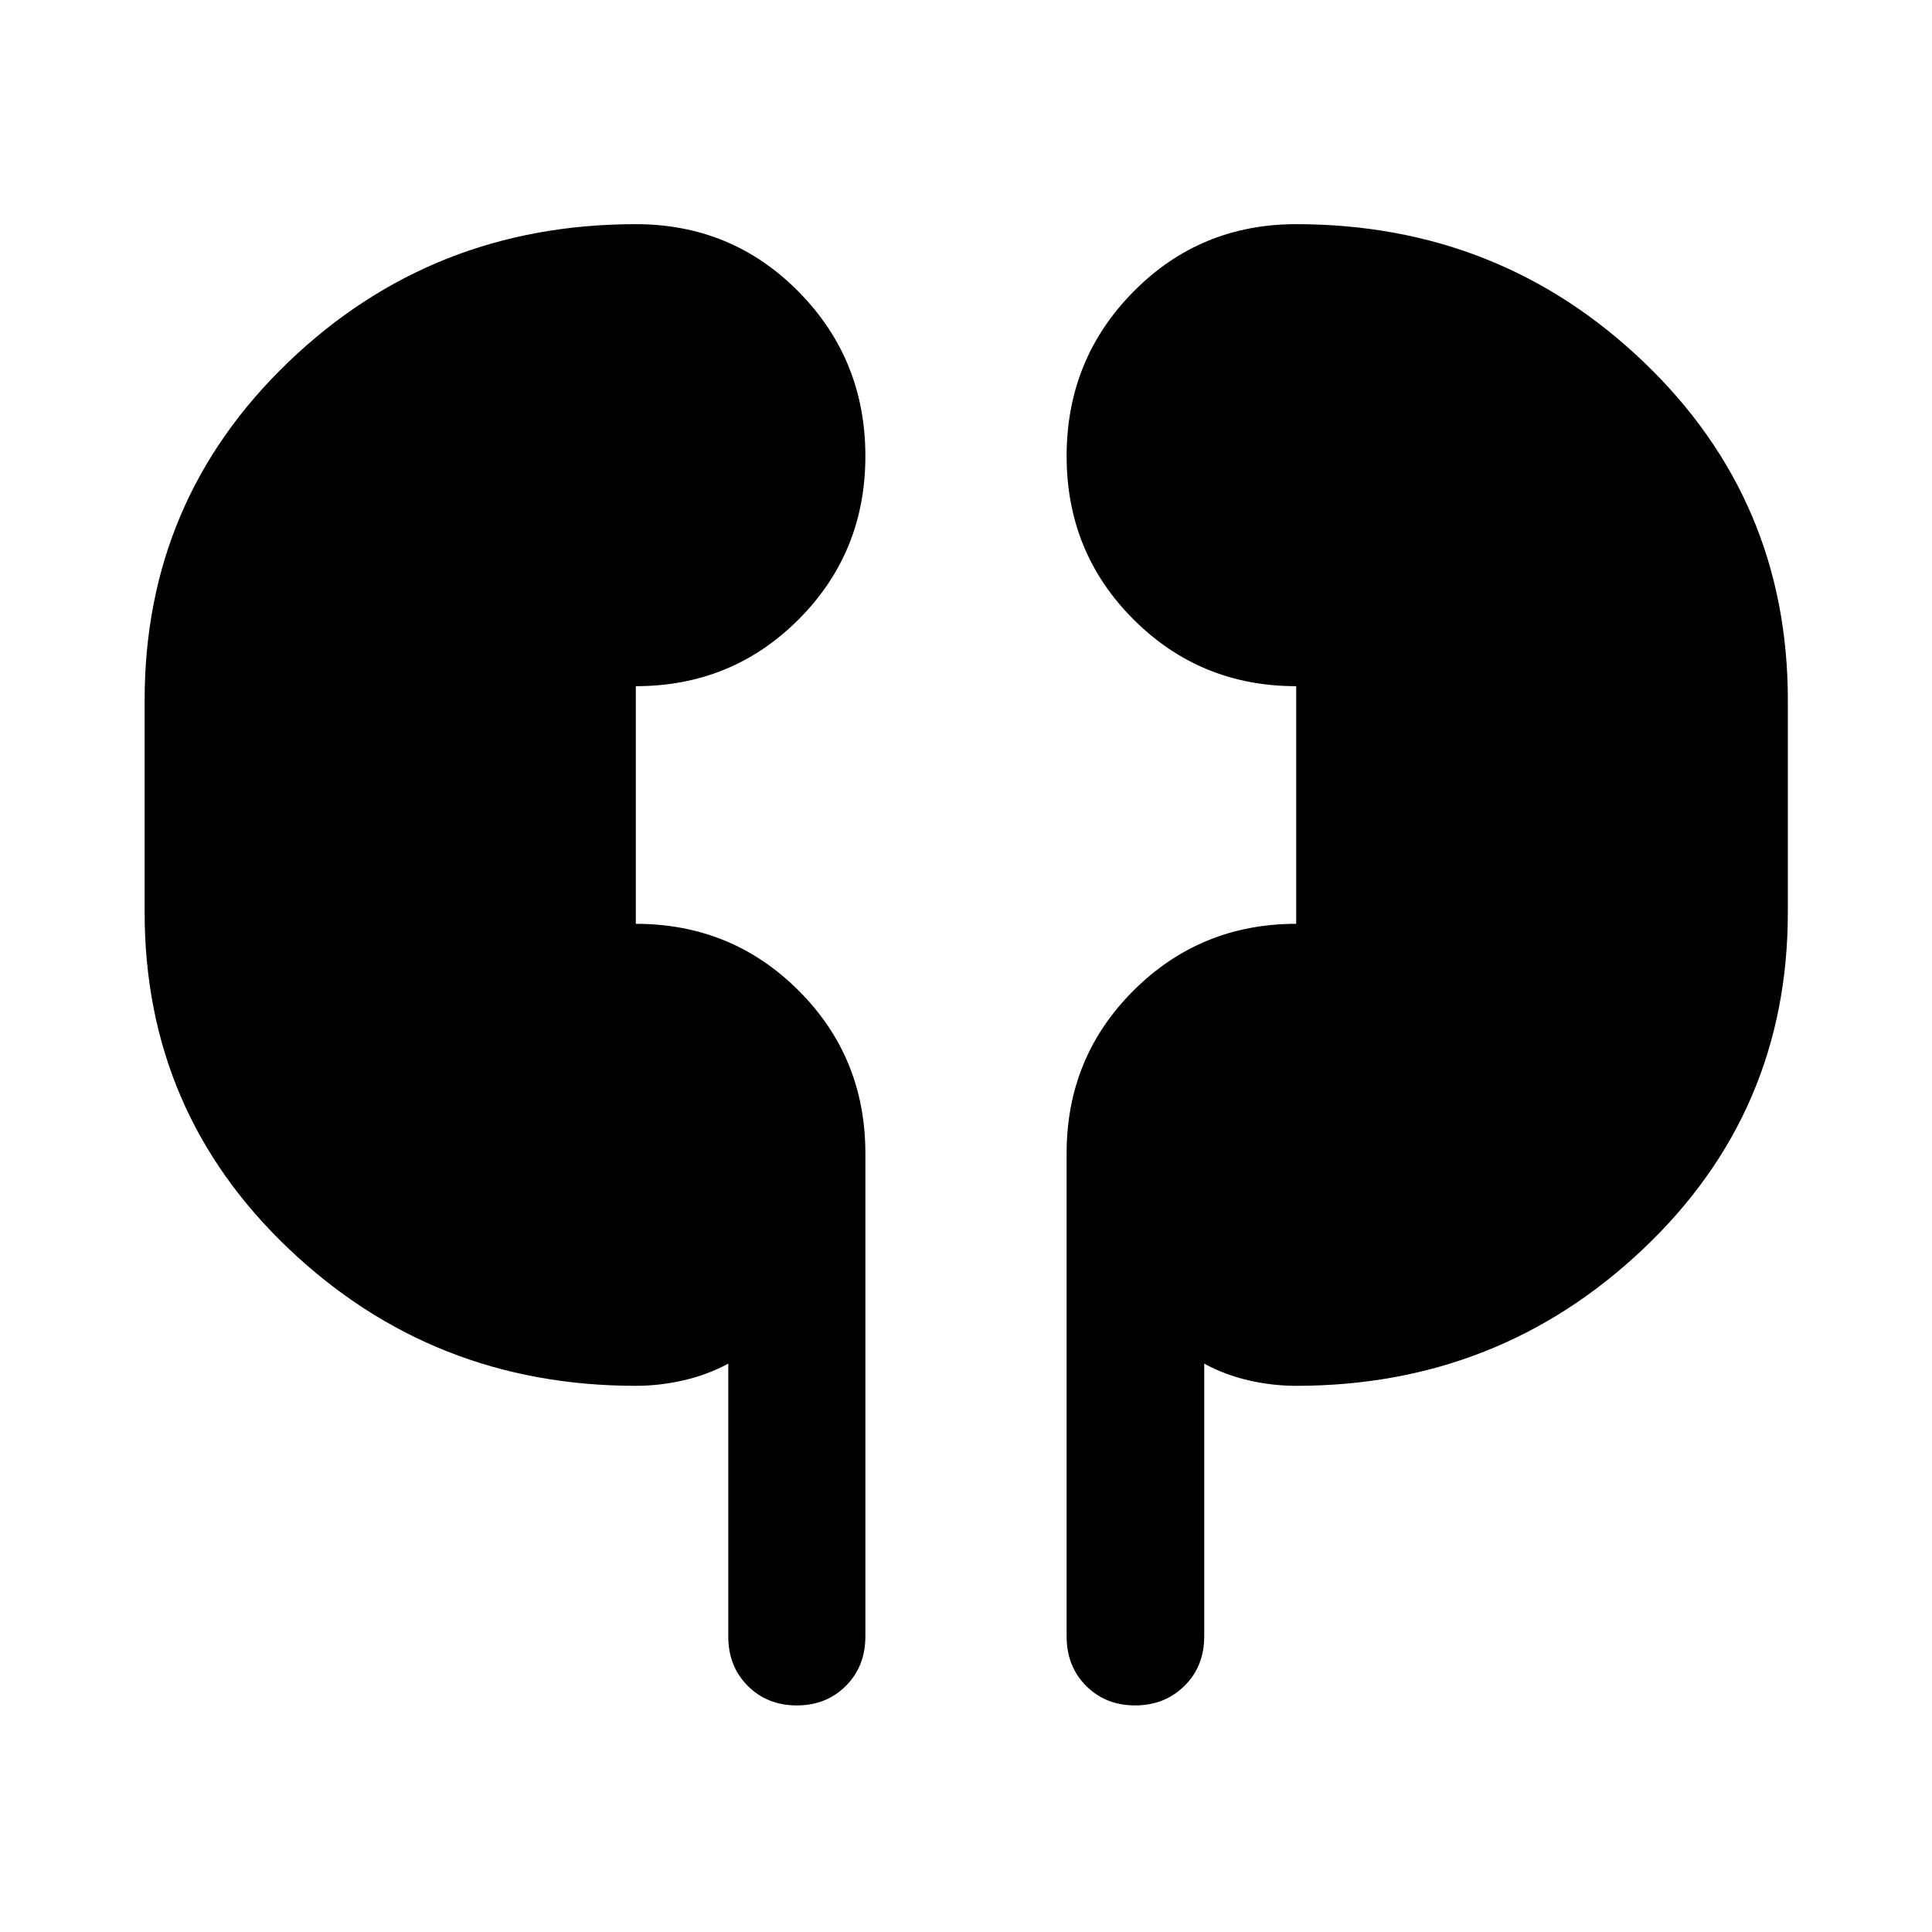 <svg xmlns="http://www.w3.org/2000/svg" width="48" height="48" viewBox="0 -960 960 960"><path d="M315.93-271.39q-100.79 0-172.42-68.06-71.64-68.05-71.64-167.2v-105.5q0-99.39 71.4-167.93 71.39-68.53 172.66-68.53 47.8 0 80.93 33.6Q430-781.42 430-733.35q0 47.9-33.14 81.1-33.13 33.21-80.93 33.21v118.08q47.68 0 80.87 33.14 33.2 33.14 33.2 80.93v240q0 14.91-9.7 24.61-9.69 9.69-24.37 9.69-14.67 0-24.36-9.69-9.7-9.7-9.7-24.61v-135.54q-10.22 5.55-22.17 8.3-11.96 2.74-23.77 2.74Zm328.14 0q-11.9 0-23.75-2.74-11.85-2.75-21.95-8.3v135.54q0 14.91-9.84 24.61-9.83 9.69-24.49 9.69-14.65 0-24.34-9.69-9.7-9.7-9.7-24.61v-240q0-47.79 33.26-80.93 33.25-33.14 80.81-33.14v-118.08q-47.68 0-80.87-33.21-33.2-33.2-33.2-81.1 0-48.07 33.14-81.66 33.13-33.6 80.93-33.6 101.15 0 172.72 68.53 71.58 68.54 71.58 167.93v105.5q0 99.15-71.82 167.2-71.81 68.06-172.48 68.06Z"/></svg>